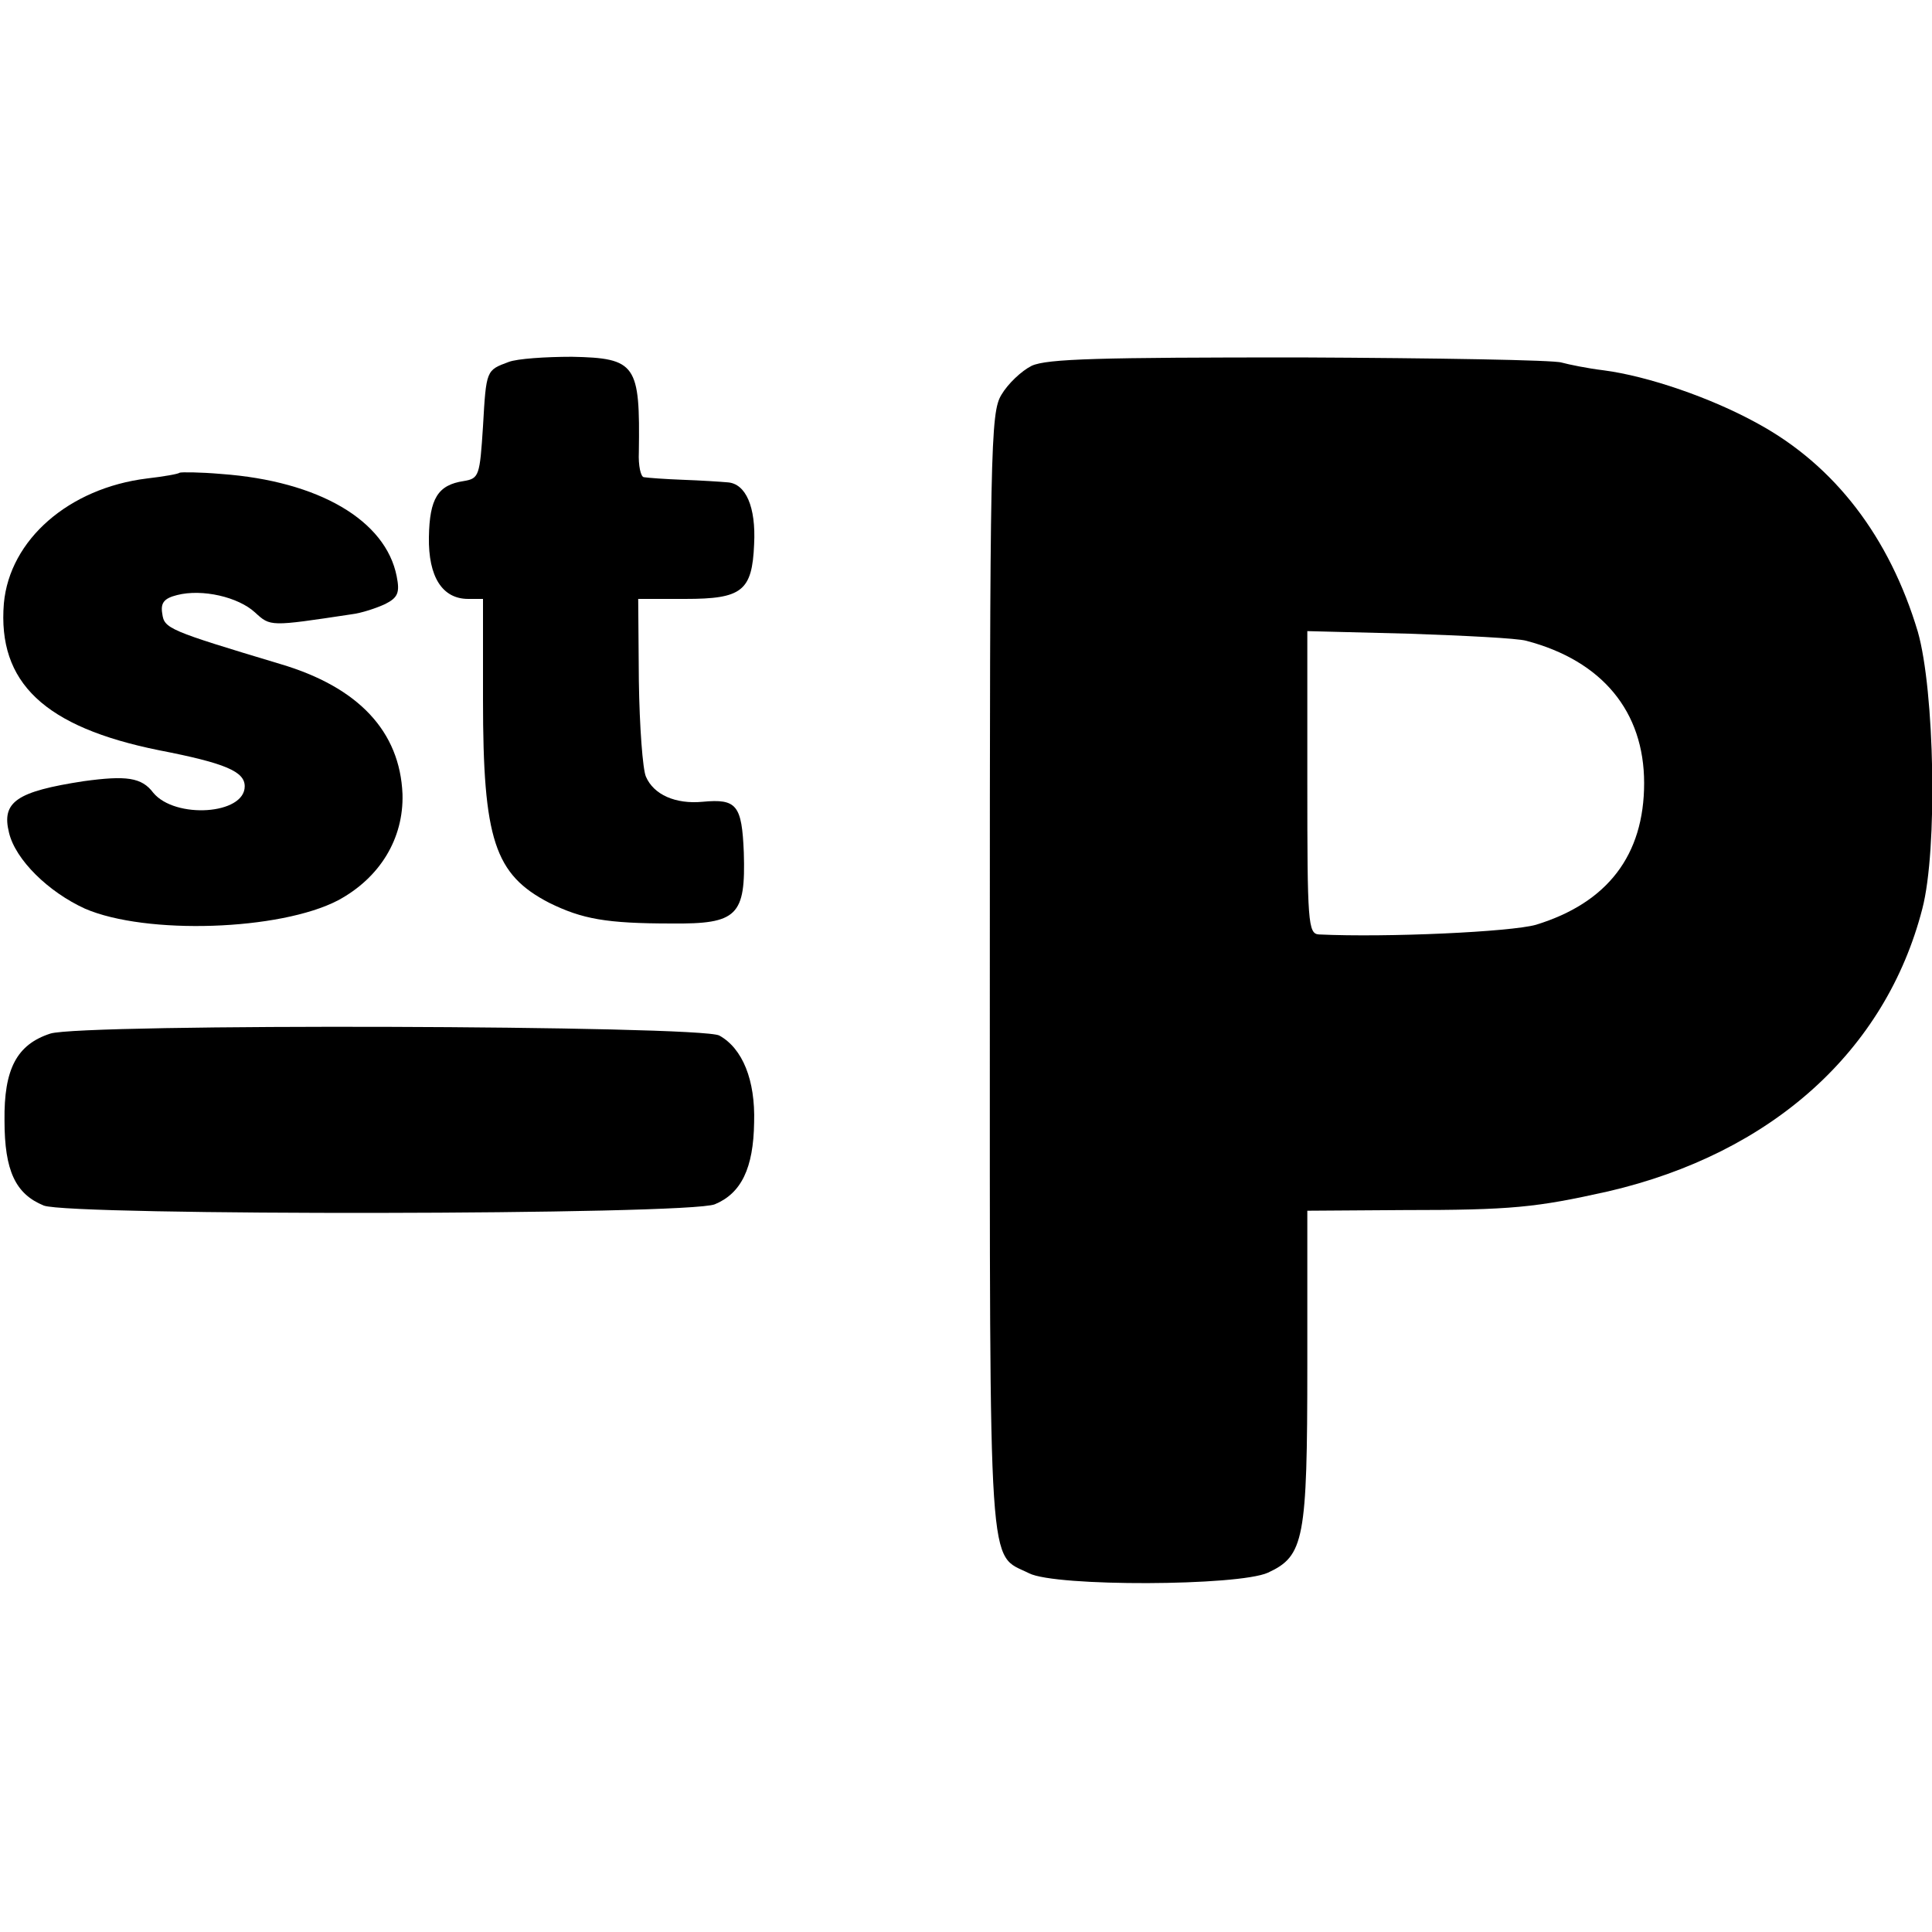 <?xml version="1.0" standalone="no"?>
<!DOCTYPE svg PUBLIC "-//W3C//DTD SVG 20010904//EN"
 "http://www.w3.org/TR/2001/REC-SVG-20010904/DTD/svg10.dtd">
<svg version="1.0" xmlns="http://www.w3.org/2000/svg"
 width="300pt" height="300pt" viewBox="0 0 300 300"
 preserveAspectRatio="xMidYMid meet">
<g transform="translate(0,300) scale(0.1,-0.1)"
fill="#000000" stroke="none">
<path d="M790 2438 c-35 -13 -35 -12 -40 -100 -5 -77 -6 -81 -30 -85 -40 -6
-53 -27 -54 -87 -1 -62 21 -96 61 -96 l23 0 0 -157 c0 -217 18 -271 103 -315
51 -25 88 -32 190 -32 102 -1 115 12 112 110 -3 74 -11 84 -64 79 -42 -4 -76
11 -88 39 -5 11 -10 78 -11 149 l-1 127 73 0 c88 0 104 12 107 85 3 58 -13 94
-41 96 -11 1 -42 3 -70 4 -27 1 -54 3 -60 4 -5 0 -9 18 -8 39 2 136 -4 146
-104 148 -41 0 -85 -3 -98 -8z"/>
<path d="M1602 2432 c-16 -8 -37 -28 -47 -45 -17 -28 -18 -80 -18 -898 0 -956
-3 -900 61 -932 41 -21 325 -20 371 1 56 26 61 51 61 322 l0 240 148 1 c170 0
207 4 319 29 254 59 431 218 488 439 24 92 19 339 -7 430 -44 147 -129 258
-248 323 -72 40 -171 74 -240 83 -25 3 -54 9 -65 12 -11 4 -194 7 -407 8 -310
0 -392 -2 -416 -13z m768 -427 c118 -31 183 -110 183 -221 0 -112 -57 -186
-168 -220 -39 -11 -231 -20 -337 -15 -17 1 -18 19 -18 236 l0 235 158 -4 c86
-3 168 -7 182 -11z"/>
<path d="M279 2266 c-2 -2 -25 -6 -51 -9 -121 -15 -213 -95 -222 -194 -10
-123 63 -192 241 -228 103 -20 133 -33 133 -56 0 -44 -108 -51 -142 -10 -18
24 -42 27 -108 18 -104 -16 -128 -32 -116 -80 10 -42 61 -92 118 -118 95 -41
303 -34 393 13 65 35 102 96 100 165 -4 97 -68 166 -190 202 -173 52 -180 55
-183 78 -3 17 3 24 23 29 39 10 95 -3 121 -27 24 -22 23 -22 149 -3 17 2 40
10 53 16 20 10 23 18 18 43 -17 87 -121 148 -272 159 -34 3 -63 3 -65 2z"/>
<path d="M78 1395 c-52 -17 -72 -55 -71 -135 0 -78 17 -114 61 -132 42 -16
1001 -15 1042 2 41 17 60 56 61 127 2 66 -18 115 -54 135 -29 16 -991 19
-1039 3z"/>
</g>
</svg>
